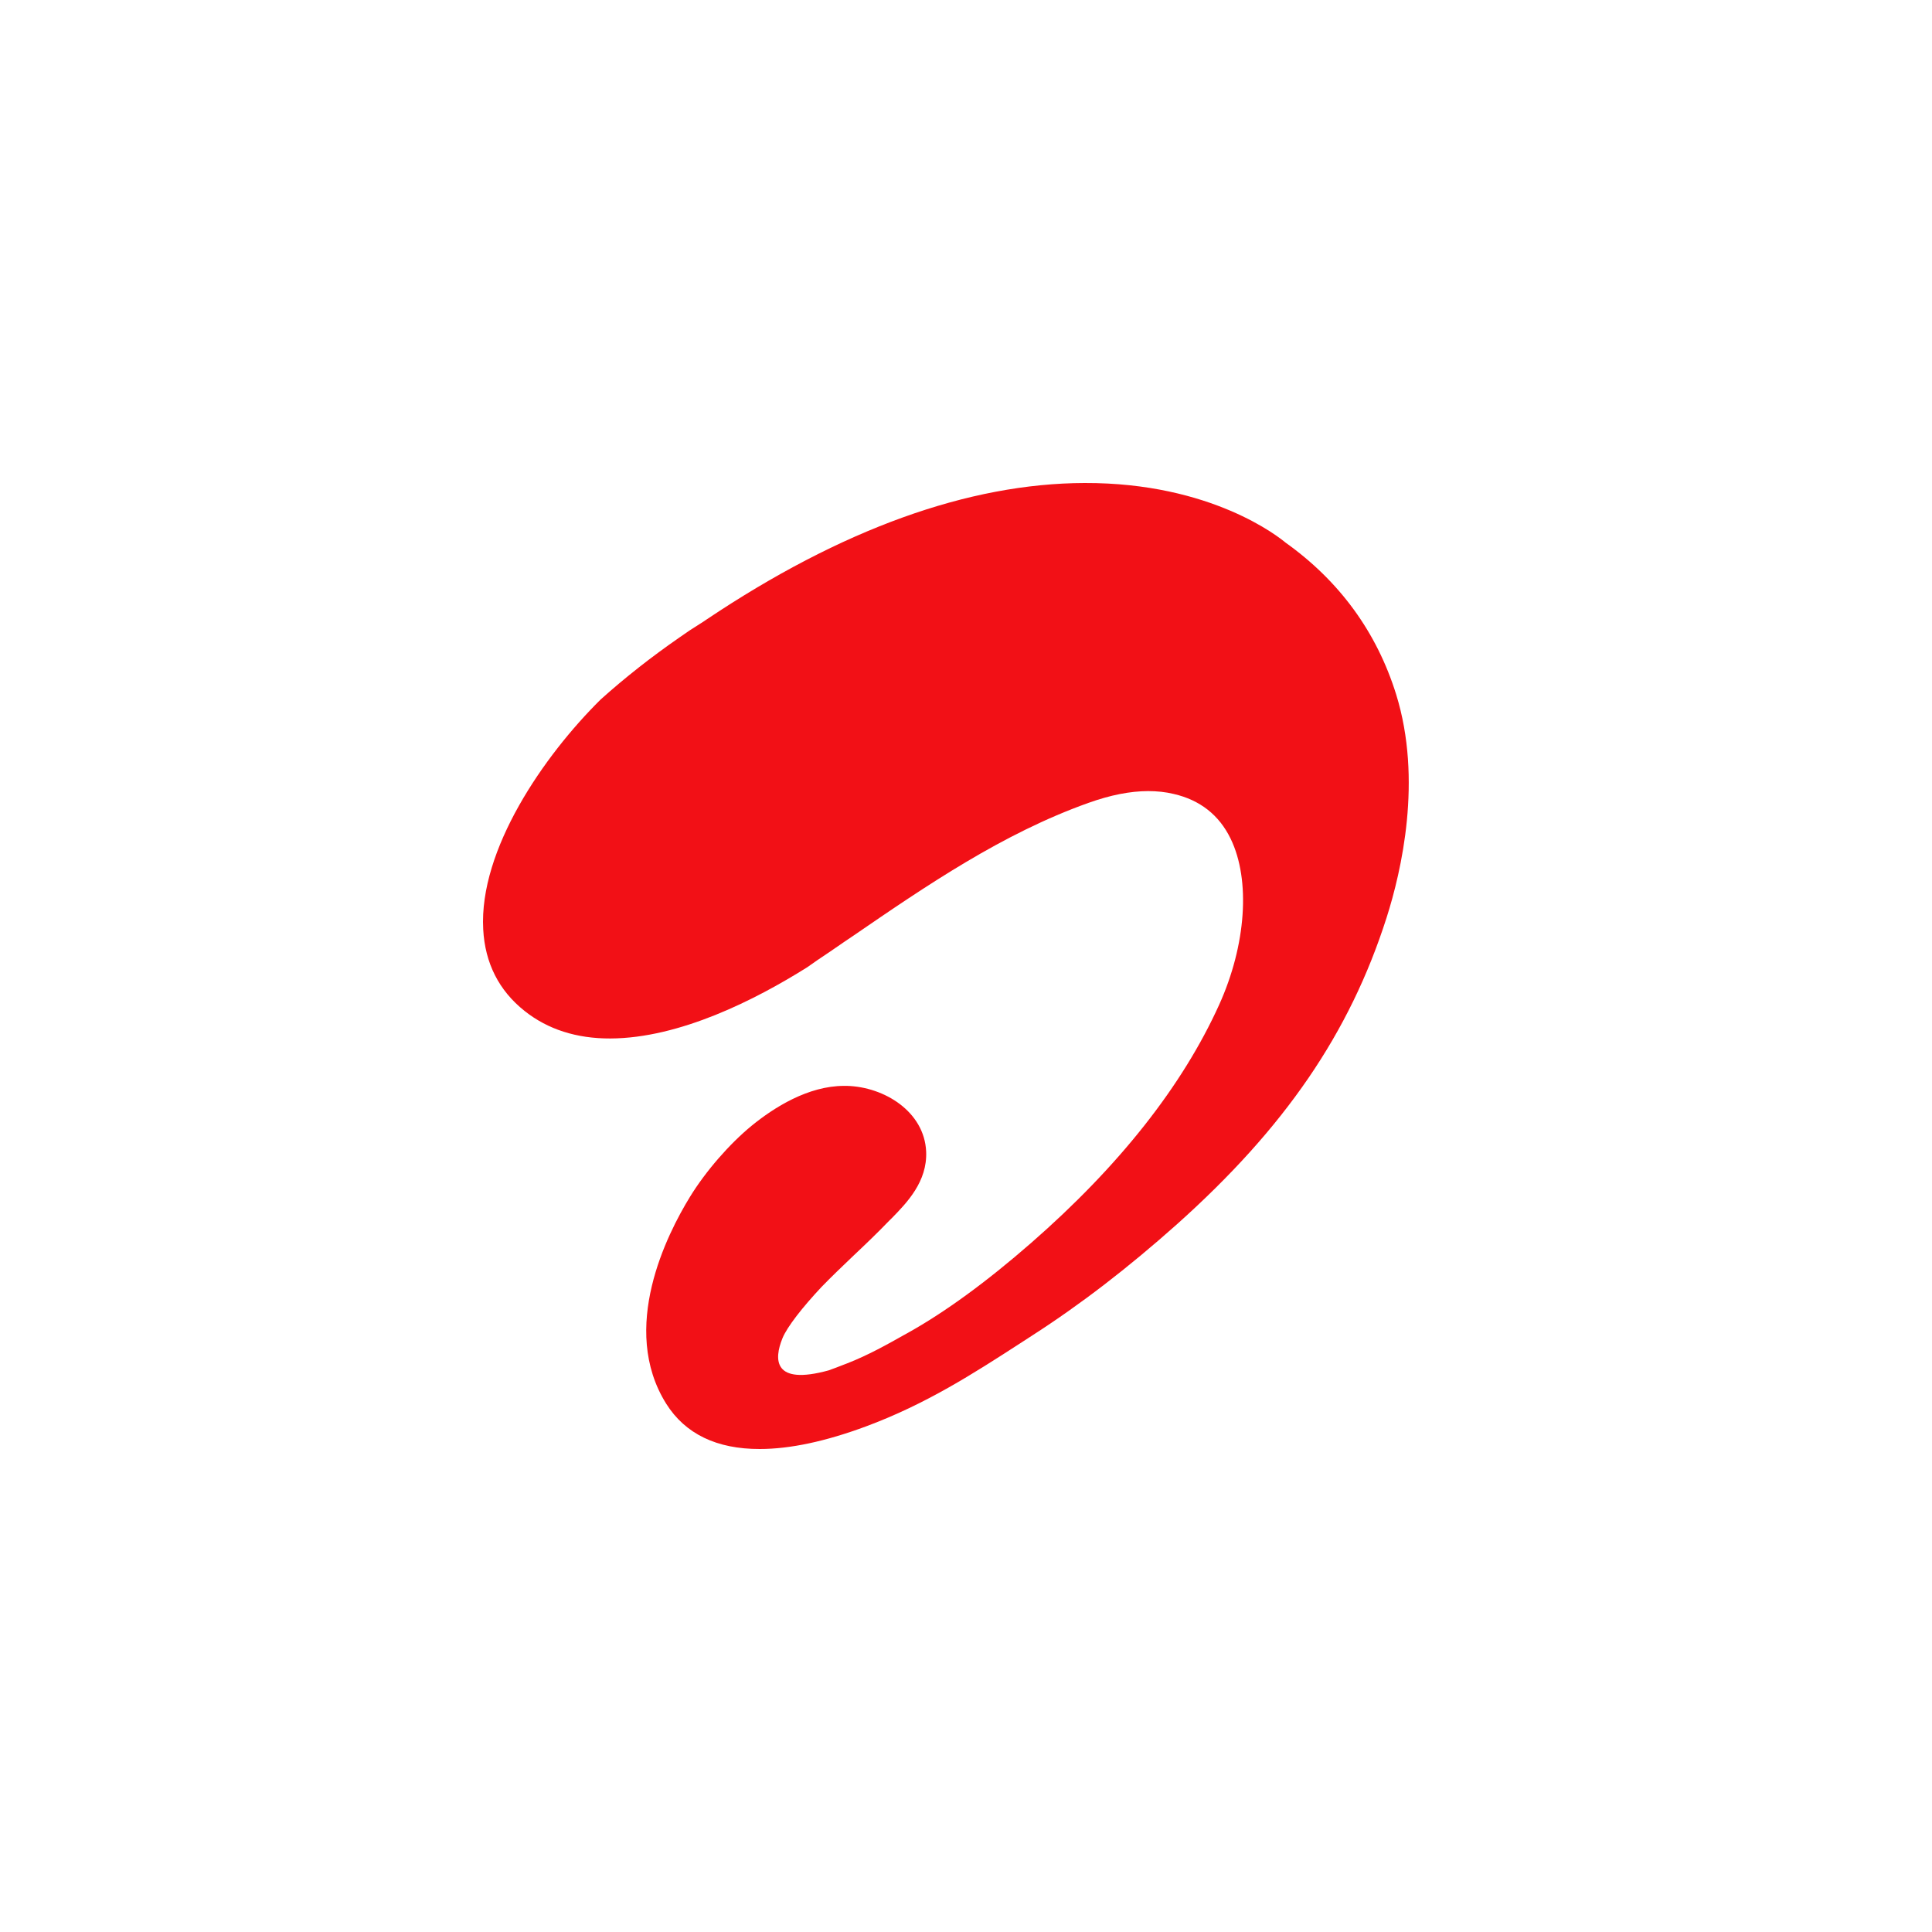 <svg width="64" height="64" viewBox="0 0 64 64" fill="none" xmlns="http://www.w3.org/2000/svg">
<rect width="64" height="64" fill="white"/>
<path d="M46.25 23.005C45.609 20.944 44.374 19.25 42.585 17.974C42.375 17.801 40.138 15.988 35.931 16C32.082 16.011 27.866 17.531 23.399 20.526L23.258 20.621L23.237 20.633L22.837 20.889L22.493 21.127C21.581 21.759 20.708 22.443 19.897 23.172C18.012 25.036 15.864 28.147 16.007 30.784C16.066 31.905 16.528 32.816 17.379 33.49C18.145 34.1 19.103 34.405 20.218 34.401C22.513 34.393 25.022 33.121 26.737 32.044L27.061 31.817C27.361 31.618 27.659 31.414 27.957 31.207L28.252 31.008C30.689 29.337 33.213 27.61 36.055 26.597C36.792 26.334 37.437 26.208 38.032 26.206C38.325 26.206 38.611 26.235 38.886 26.302C39.751 26.502 40.387 26.999 40.767 27.785C41.431 29.152 41.28 31.307 40.387 33.282C39.168 35.975 37.073 38.629 34.154 41.177C32.672 42.471 31.295 43.473 30.071 44.155L29.962 44.215C29.393 44.536 28.75 44.895 28.072 45.16L27.98 45.195C27.777 45.272 27.606 45.343 27.451 45.395C25.606 45.903 25.637 45.028 25.919 44.334C26.072 43.955 26.588 43.299 27.214 42.632C27.556 42.279 27.906 41.946 28.268 41.6C28.657 41.233 29.055 40.854 29.455 40.438L29.544 40.351C30.041 39.841 30.723 39.144 30.68 38.146C30.62 36.824 29.294 36.003 28.053 35.971H27.963C26.767 35.971 25.64 36.688 24.902 37.289C24.166 37.892 23.377 38.798 22.855 39.649C22.101 40.877 20.506 44.007 22.07 46.502C22.699 47.5 23.741 48.004 25.171 48C26.172 48 27.352 47.747 28.683 47.253C30.675 46.514 32.25 45.497 33.773 44.513L34.183 44.247C35.797 43.209 37.364 42.002 38.986 40.557C42.563 37.357 44.708 34.229 45.931 30.403C46.425 28.854 47.126 25.833 46.25 23.005Z" fill="#F21016"/>
</svg>
